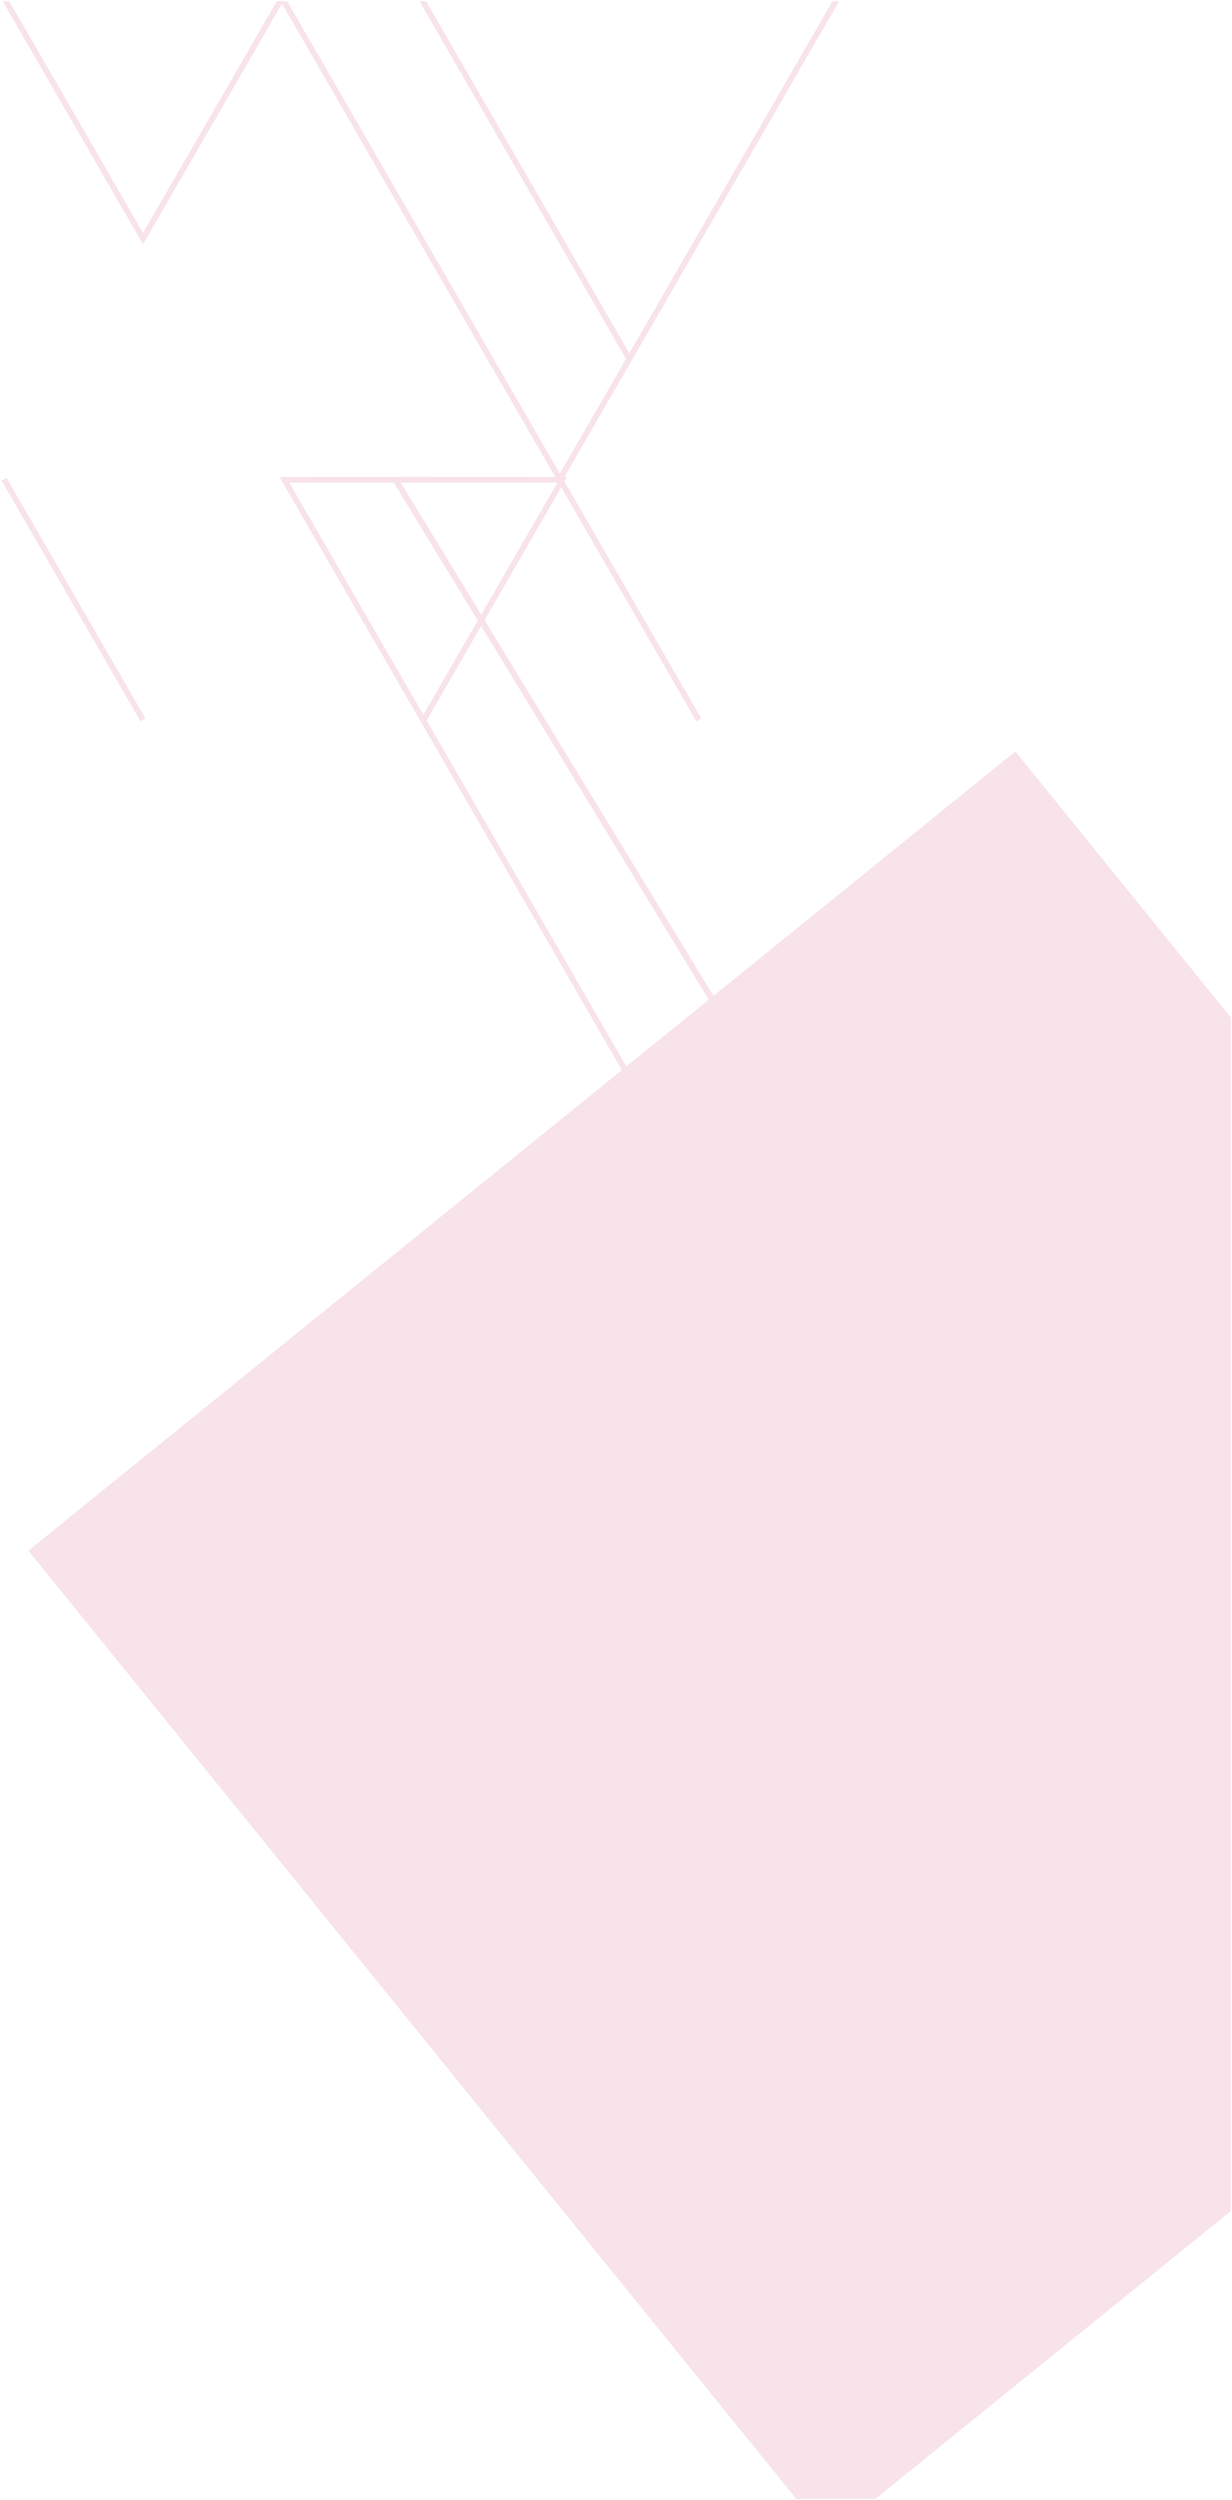 <svg xmlns="http://www.w3.org/2000/svg" width="513.466" height="1042" viewBox="0 0 513.466 1042"><g transform="translate(-1407.034 -312.5)"><path d="M385.918-1865.06,65.862-2260.3l247.361-200.31-82.743-143.32,0,0-59.948-103.833q57.464-.037,114.928,0l-113.909-197.3-57.905,100.3-58.488-101.3h2.728l55.763,96.582,55.759-96.582H173.7l113.662,196.875,27.59-47.789-86.075-149.086H231.6l84.714,146.728,84.713-146.728h2.725l-114.492,198.3h1.168l-1.122,1.943,56.984,98.7-2.047,1.173-56.3-97.516L255.985-2648.1l95.418,156.58,125.8-101.868L567-2482.5v497.461L418.84-1865.06ZM231.841-2606.284l83.236,144.176,34.359-27.823L254.562-2645.64ZM174.619-2705.4l55.861,96.753,22.684-39.291L218.15-2705.4Zm46.45,0,33.518,55,31.756-55Zm-166.352-.836,2.045-1.176,57.9,100.3-2.047,1.176Z" transform="translate(1353 3219.061)" fill="#f8e3ea"/><path d="M419.017-1864.56H385.68l-.15-.185L65.159-2260.371l.389-.315,247.029-200.041L230.51-2602.872l-.466-.8-60.381-104.583h.865c12.931-.008,26.665-.012,43.221-.012q18.507,0,37.013,0,16.914,0,33.828,0l-113.043-195.8-57.905,100.3-.433-.75L54.289-2906.561h3.883l.144.25,55.329,95.832,55.47-96.082h4.869l.144.25,113.229,196.125,27.013-46.789-86.363-149.586h3.877l.144.25,84.281,145.978,84.425-146.228h3.88l-.433.75L290.123-2708.258h1.168l-1.411,2.443,57.091,98.884-2.914,1.67-56.114-97.2-31.377,54.347,94.966,155.839L477.274-2594.1l.315.388L567.5-2482.675V-1984.8l-.185.15Zm-32.86-1h32.506L566.5-1985.276v-497.045l-89.374-110.368L351.274-2490.776l-.3-.488L255.4-2648.1l32.539-56.361.433.75,56.049,97.084,1.179-.675-56.878-98.515.833-1.443h-1.168l.433-.75,114.059-197.552h-1.571l-85,147.228-.433-.75-84.569-146.478H229.74l85.786,148.586-.144.25-28.023,48.539-.433-.75L173.408-2905.561h-1.573l.146.254,114.342,198.048h-.866q-17.348,0-34.695,0-18.506,0-37.013,0c-16.187,0-29.676,0-42.355.012l59.05,102.277.467.8,82.957,143.689-.332.269-246.972,200Zm-330.136-1040,57.622,99.8,57.619-99.8h-1.568l-56.048,97.082-.433-.75-55.618-96.332Zm258.916,444.209-.293-.507-83.381-144.426.144-.25,23.143-40.086,95.541,156.8-.34.275Zm-82.519-144.932,82.8,143.418,33.564-27.18L254.574-2644.66Zm-119.982,1.027-.25-.432L54.034-2706.42l2.912-1.675.25.432,58.155,100.731ZM55.4-2706.052l57.4,99.431,1.18-.678-57.4-99.431Zm175.079,98.407-.433-.75-56.294-97.5,44.678,0,.146.24,35.168,57.718Zm-55-97.253,55,95.253,22.1-38.284L217.869-2704.9Zm79.113,55.479-.439-.72L220.179-2705.9h.89l66.139,0-.433.75ZM221.959-2704.9l32.616,53.521,30.9-53.524Z" transform="translate(1353 3219.061)" fill="rgba(0,0,0,0)"/></g></svg>